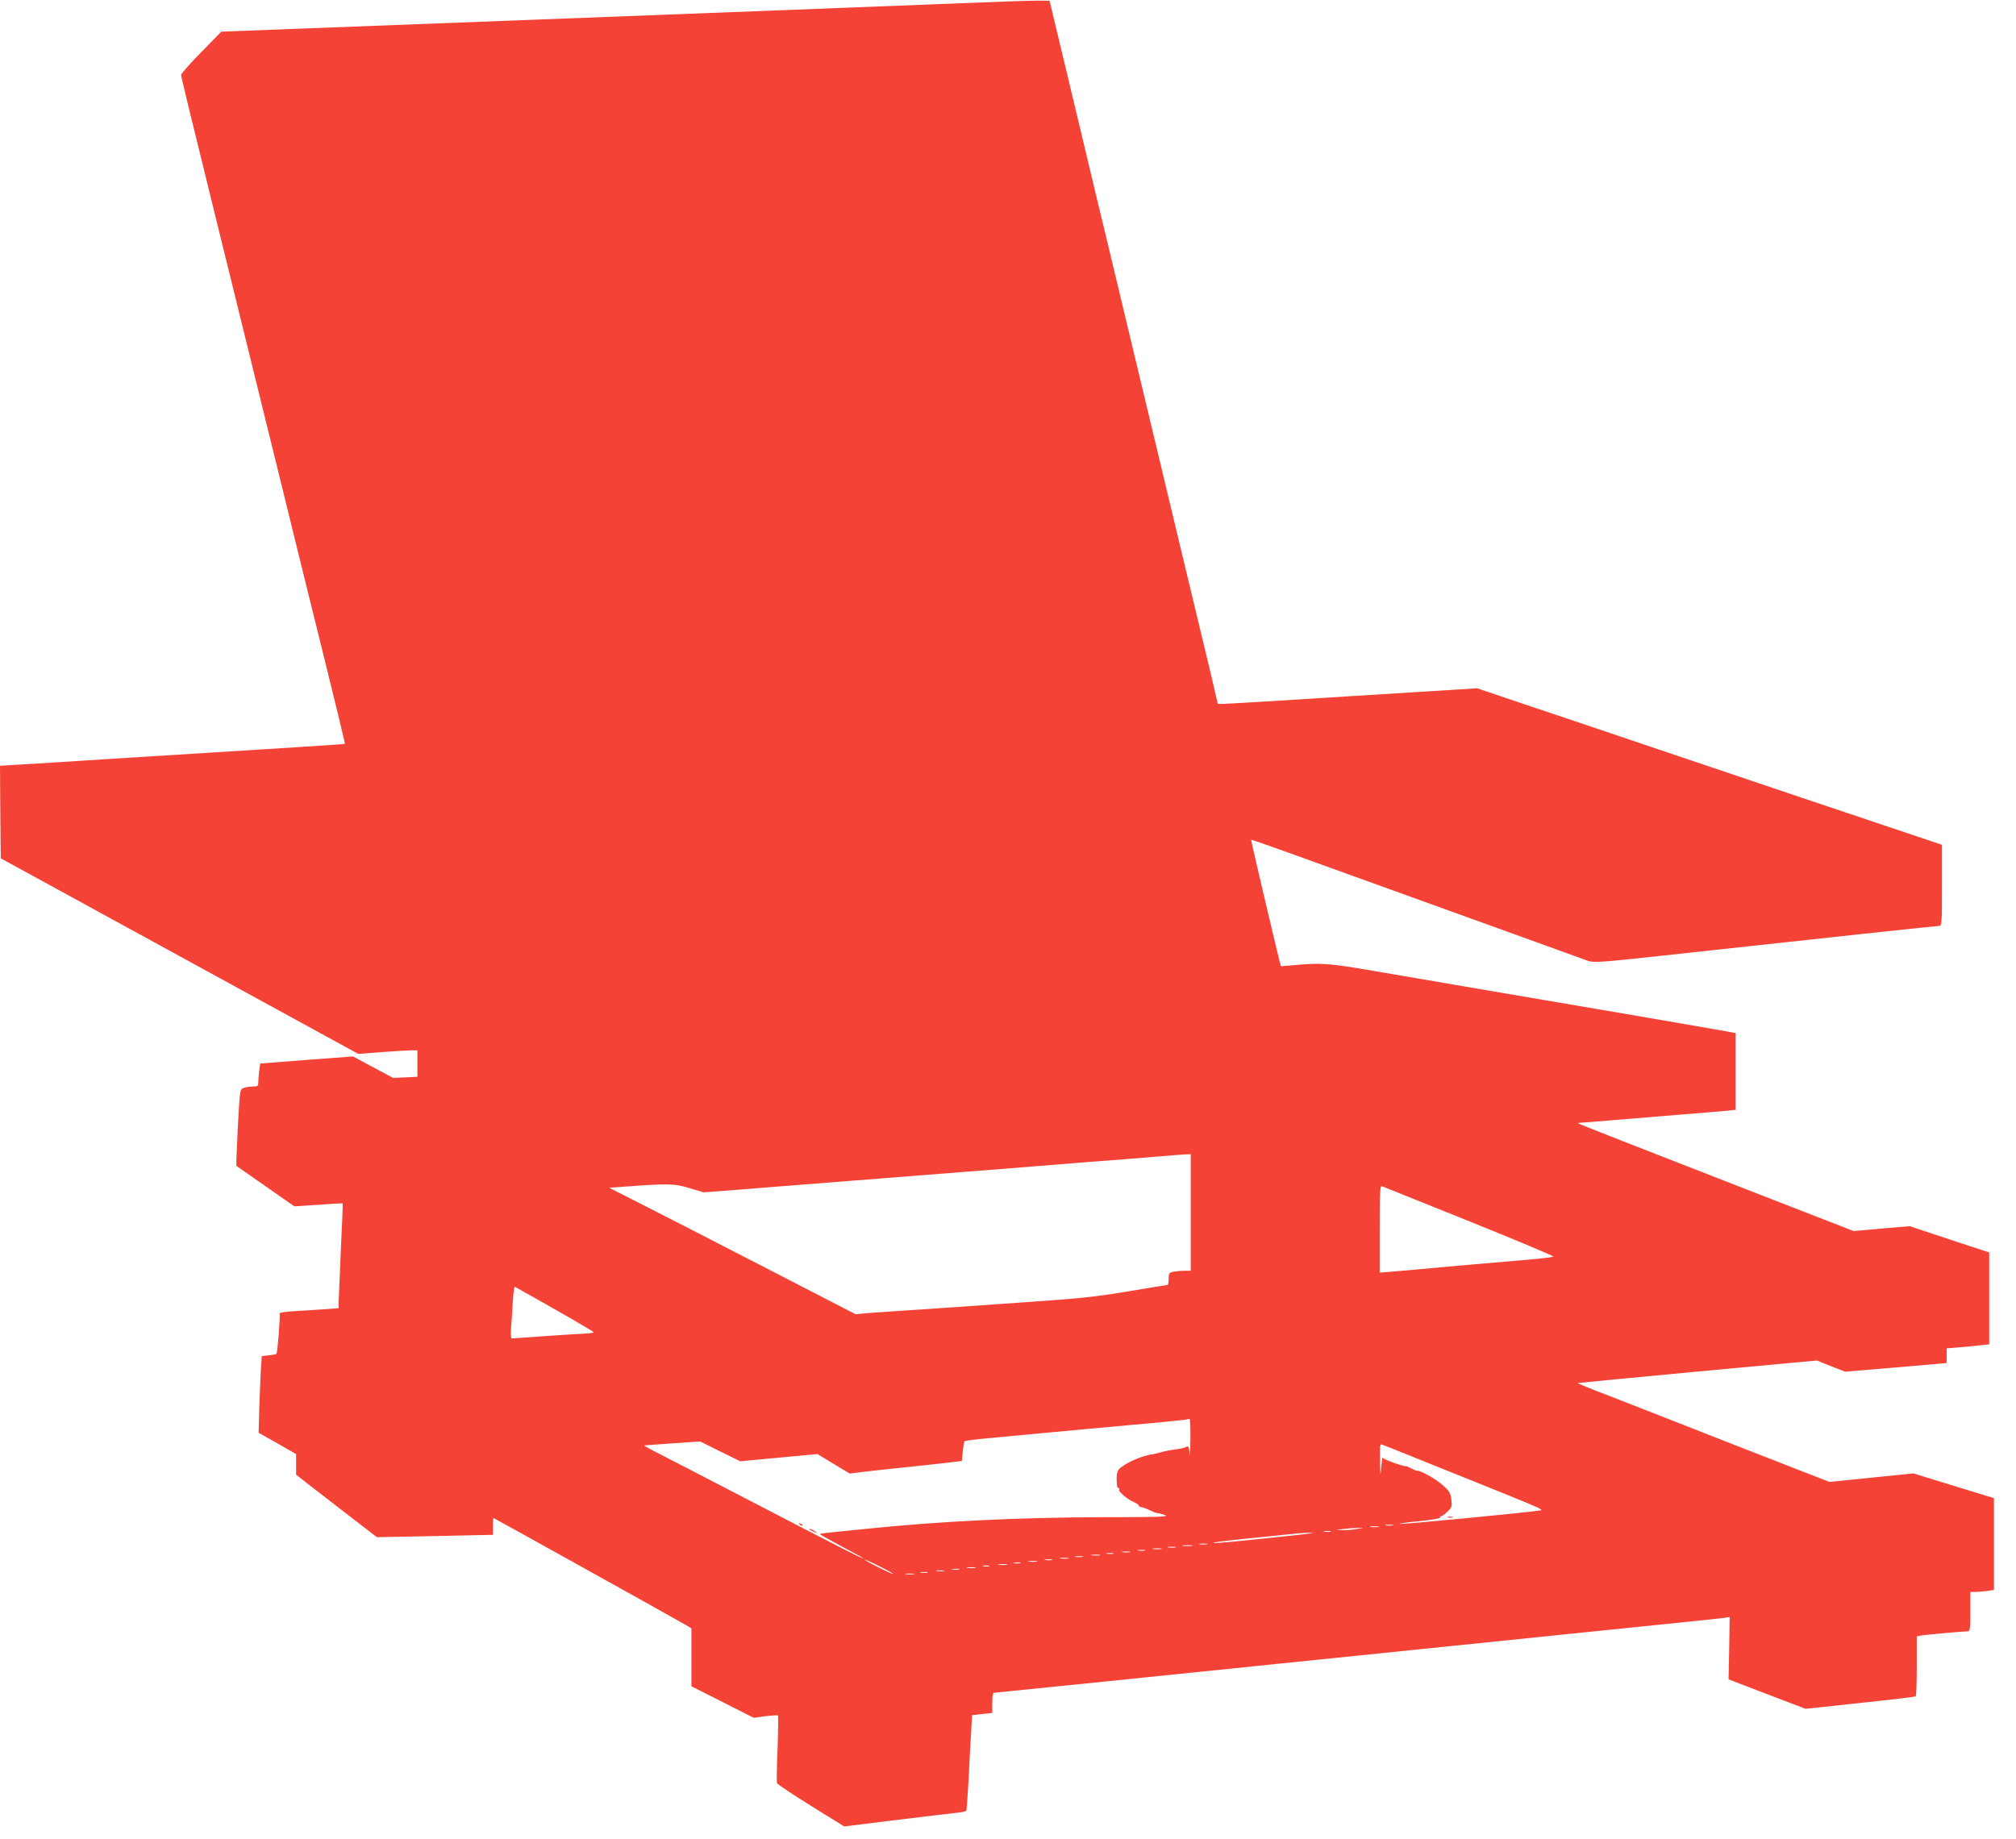 <?xml version="1.0" standalone="no"?>
<!DOCTYPE svg PUBLIC "-//W3C//DTD SVG 20010904//EN"
 "http://www.w3.org/TR/2001/REC-SVG-20010904/DTD/svg10.dtd">
<svg version="1.0" xmlns="http://www.w3.org/2000/svg"
 width="1280pt" height="1168pt" viewBox="0 0 1280 1168"
 preserveAspectRatio="xMidYMid meet">
<g transform="translate(0,1168) scale(0.1,-0.1)"
fill="#f44336" stroke="none">
<path d="M5960 11654 c-316 -13 -1470 -57 -2565 -99 l-1990 -76 -127 -130
c-71 -72 -128 -137 -128 -144 0 -13 47 -207 240 -990 148 -599 257 -1042 325
-1320 35 -143 118 -478 183 -745 262 -1058 294 -1191 291 -1194 -2 -2 -238
-17 -524 -35 -286 -18 -725 -45 -975 -61 -250 -16 -508 -33 -573 -36 l-117 -7
2 -294 3 -294 1135 -621 1135 -621 155 12 c85 6 170 11 188 11 l32 0 0 -84 0
-84 -77 -4 -78 -3 -127 68 -127 68 -294 -22 -295 -23 -6 -44 c-3 -25 -6 -58
-6 -73 0 -26 -3 -29 -34 -29 -19 0 -46 -4 -59 -9 -24 -9 -24 -10 -37 -250 -7
-133 -11 -243 -9 -245 2 -2 86 -60 186 -130 l182 -127 152 10 c84 6 153 10
155 9 1 -2 -4 -136 -12 -298 -7 -162 -13 -311 -14 -332 l0 -36 -83 -6 c-45 -3
-130 -8 -189 -12 -60 -3 -106 -10 -103 -15 6 -9 -13 -250 -20 -257 -2 -2 -24
-7 -49 -9 l-44 -5 -6 -92 c-3 -50 -7 -159 -10 -243 l-4 -152 119 -67 119 -68
0 -65 0 -66 83 -65 c45 -35 160 -124 256 -198 l174 -134 368 7 369 8 0 53 c0
30 1 54 3 54 3 0 1147 -636 1215 -676 l42 -25 0 -184 0 -184 198 -100 197
-100 74 10 c40 5 76 7 80 5 3 -2 2 -97 -2 -211 -5 -113 -6 -212 -4 -219 3 -7
100 -72 216 -144 l211 -131 323 40 c177 22 350 42 385 46 34 3 65 9 67 14 3 4
9 94 15 201 5 106 12 241 16 299 l6 107 64 7 64 7 0 64 c0 42 4 64 12 64 6 0
822 83 1812 185 991 102 2022 207 2291 235 270 27 507 52 528 55 l39 6 -3
-198 -4 -198 245 -94 244 -93 345 37 c191 20 349 39 354 42 4 2 7 89 7 193 l0
189 33 5 c33 6 264 26 291 26 14 0 16 18 16 125 l0 125 29 0 c15 0 49 3 75 6
l46 7 0 291 0 292 -255 78 -256 79 -267 -27 -267 -27 -610 238 c-335 132 -697
273 -802 314 -106 40 -190 75 -185 76 4 1 347 34 762 73 l756 70 89 -36 90
-35 323 27 322 28 0 47 0 46 83 7 c45 4 106 9 135 13 l52 6 0 291 0 292 -252
83 -253 84 -178 -15 -178 -16 -871 339 c-479 186 -873 341 -876 344 -3 3 3 5
14 5 10 0 96 7 189 15 94 8 285 23 425 35 140 11 281 23 313 26 l57 6 0 243 0
244 -52 10 c-29 6 -294 51 -588 102 -840 143 -1321 225 -1640 280 -302 52
-352 56 -520 40 -47 -4 -86 -7 -87 -7 -4 3 -192 800 -189 803 1 2 203 -69 447
-158 244 -88 712 -257 1039 -375 327 -118 612 -221 633 -229 52 -21 66 -20
482 25 1096 120 1751 190 1767 190 17 0 18 17 18 258 l0 257 -378 127 c-207
69 -753 253 -1212 408 -459 155 -953 322 -1098 370 l-263 89 -787 -49 c-433
-28 -804 -50 -824 -50 l-36 0 -17 73 c-9 39 -29 126 -45 192 -28 115 -311
1295 -350 1460 -11 44 -87 364 -170 710 -83 347 -166 695 -186 775 -19 80 -94
395 -167 700 l-133 555 -65 1 c-35 1 -323 -9 -639 -22z m1600 -7674 l0 -370
-39 0 c-21 0 -53 -3 -70 -6 -28 -6 -31 -10 -31 -45 0 -22 -3 -39 -7 -39 -5 0
-111 -18 -238 -39 -155 -27 -302 -45 -450 -55 -121 -9 -283 -21 -360 -26 -77
-5 -277 -19 -445 -31 -168 -11 -346 -23 -397 -27 l-91 -8 -609 314 c-334 172
-686 353 -782 401 l-173 88 83 6 c290 22 331 21 426 -8 l90 -27 214 16 c118
10 322 26 454 36 132 11 355 28 495 39 140 11 374 30 520 41 146 11 317 25
380 30 63 5 237 19 385 31 149 11 338 26 420 33 83 7 167 14 188 15 l37 1 0
-370z m1769 -56 c297 -120 538 -221 534 -224 -5 -4 -73 -12 -153 -19 -80 -7
-293 -25 -475 -41 -181 -17 -363 -33 -402 -36 l-73 -6 0 277 c0 229 2 276 14
272 7 -3 257 -103 555 -223z m-5806 -559 c136 -77 247 -143 247 -146 0 -3 -24
-6 -52 -8 -29 -1 -145 -8 -257 -16 -112 -8 -208 -15 -212 -15 -5 0 -7 30 -4
68 3 37 8 111 11 165 3 54 9 97 13 95 4 -2 119 -66 254 -143z m4035 -832 c-1
-76 -3 -114 -5 -85 -4 46 -6 51 -22 43 -10 -6 -42 -13 -72 -16 -30 -4 -70 -12
-89 -18 -19 -6 -42 -11 -50 -12 -66 -7 -181 -58 -215 -95 -15 -17 -18 -44 -13
-105 1 -8 5 -15 10 -15 5 0 7 -4 4 -9 -8 -12 52 -63 92 -80 18 -7 32 -17 32
-22 0 -5 6 -9 13 -9 7 0 32 -9 55 -20 22 -11 47 -20 55 -20 8 0 28 -6 44 -12
25 -11 -44 -13 -386 -13 -539 -1 -1050 -26 -1521 -75 -52 -5 -137 -14 -188
-19 -52 -5 -96 -11 -97 -13 -2 -2 59 -36 136 -77 76 -40 139 -74 139 -77 0 -6
-118 54 -725 369 -297 154 -569 295 -605 313 -36 19 -63 34 -60 35 3 0 84 6
180 13 l175 12 127 -63 128 -63 245 23 245 23 102 -62 103 -62 70 9 c39 5 158
18 265 29 107 11 236 25 286 31 l91 11 6 60 c3 33 8 62 11 65 3 4 68 12 143
19 532 50 827 77 1018 94 121 11 229 22 240 24 11 2 23 4 28 5 4 0 6 -61 5
-136z m1557 -163 c748 -301 693 -277 649 -284 -84 -13 -857 -87 -877 -84 -12
2 42 10 120 17 78 8 140 18 137 23 -3 4 -1 8 4 8 6 0 24 13 41 29 29 28 31 33
26 78 -5 41 -13 54 -52 89 -47 43 -151 101 -171 94 -1 0 -16 7 -32 15 -16 8
-31 15 -32 14 -11 -5 -148 44 -150 54 -1 7 -4 -19 -8 -58 -6 -67 -7 -65 -8 39
-2 99 -1 108 16 101 9 -3 161 -64 337 -135z m-272 -377 c-13 -2 -33 -2 -45 0
-13 2 -3 4 22 4 25 0 35 -2 23 -4z m-90 -10 c-13 -2 -35 -2 -50 0 -16 2 -5 4
22 4 28 0 40 -2 28 -4z m-138 -13 c-27 -5 -70 -8 -95 -7 -45 0 -45 0 10 7 30
4 73 7 95 7 38 0 37 0 -10 -7z m-167 -17 c-10 -2 -28 -2 -40 0 -13 2 -5 4 17
4 22 1 32 -1 23 -4z m-228 -23 c-411 -43 -500 -52 -517 -48 -10 2 68 12 172
23 105 10 237 24 295 30 58 7 130 12 160 12 30 1 -19 -7 -110 -17z m-557 -57
c-13 -2 -33 -2 -45 0 -13 2 -3 4 22 4 25 0 35 -2 23 -4z m-95 -10 c-16 -2 -40
-2 -55 0 -16 2 -3 4 27 4 30 0 43 -2 28 -4z m-105 -10 c-13 -2 -33 -2 -45 0
-13 2 -3 4 22 4 25 0 35 -2 23 -4z m-90 -10 c-13 -2 -35 -2 -50 0 -16 2 -5 4
22 4 28 0 40 -2 28 -4z m-105 -10 c-10 -2 -28 -2 -40 0 -13 2 -5 4 17 4 22 1
32 -1 23 -4z m-95 -10 c-13 -2 -33 -2 -45 0 -13 2 -3 4 22 4 25 0 35 -2 23 -4z
m-105 -10 c-10 -2 -28 -2 -40 0 -13 2 -5 4 17 4 22 1 32 -1 23 -4z m-85 -10
c-13 -2 -35 -2 -50 0 -16 2 -5 4 22 4 28 0 40 -2 28 -4z m-110 -10 c-13 -2
-33 -2 -45 0 -13 2 -3 4 22 4 25 0 35 -2 23 -4z m-90 -10 c-13 -2 -35 -2 -50
0 -16 2 -5 4 22 4 28 0 40 -2 28 -4z m-1113 -98 c0 -3 -40 15 -90 40 -49 25
-90 47 -90 50 0 3 41 -15 90 -40 50 -25 90 -47 90 -50z m1008 88 c-10 -2 -28
-2 -40 0 -13 2 -5 4 17 4 22 1 32 -1 23 -4z m-95 -10 c-13 -2 -35 -2 -50 0
-16 2 -5 4 22 4 28 0 40 -2 28 -4z m-105 -10 c-10 -2 -28 -2 -40 0 -13 2 -5 4
17 4 22 1 32 -1 23 -4z m-85 -10 c-13 -2 -35 -2 -50 0 -16 2 -5 4 22 4 28 0
40 -2 28 -4z m-115 -10 c-10 -2 -26 -2 -35 0 -10 3 -2 5 17 5 19 0 27 -2 18
-5z m-85 -10 c-13 -2 -35 -2 -50 0 -16 2 -5 4 22 4 28 0 40 -2 28 -4z m-105
-10 c-10 -2 -28 -2 -40 0 -13 2 -5 4 17 4 22 1 32 -1 23 -4z m-95 -10 c-13 -2
-33 -2 -45 0 -13 2 -3 4 22 4 25 0 35 -2 23 -4z m-105 -10 c-10 -2 -28 -2 -40
0 -13 2 -5 4 17 4 22 1 32 -1 23 -4z m-85 -10 c-13 -2 -35 -2 -50 0 -16 2 -5
4 22 4 28 0 40 -2 28 -4z"/>
<path d="M5077 1999 c7 -7 15 -10 18 -7 3 3 -2 9 -12 12 -14 6 -15 5 -6 -5z"/>
<path d="M5141 1966 c2 -2 15 -9 29 -15 24 -11 24 -11 6 3 -16 13 -49 24 -35
12z"/>
<path d="M9193 2043 c9 -2 23 -2 30 0 6 3 -1 5 -18 5 -16 0 -22 -2 -12 -5z"/>
</g>
</svg>
